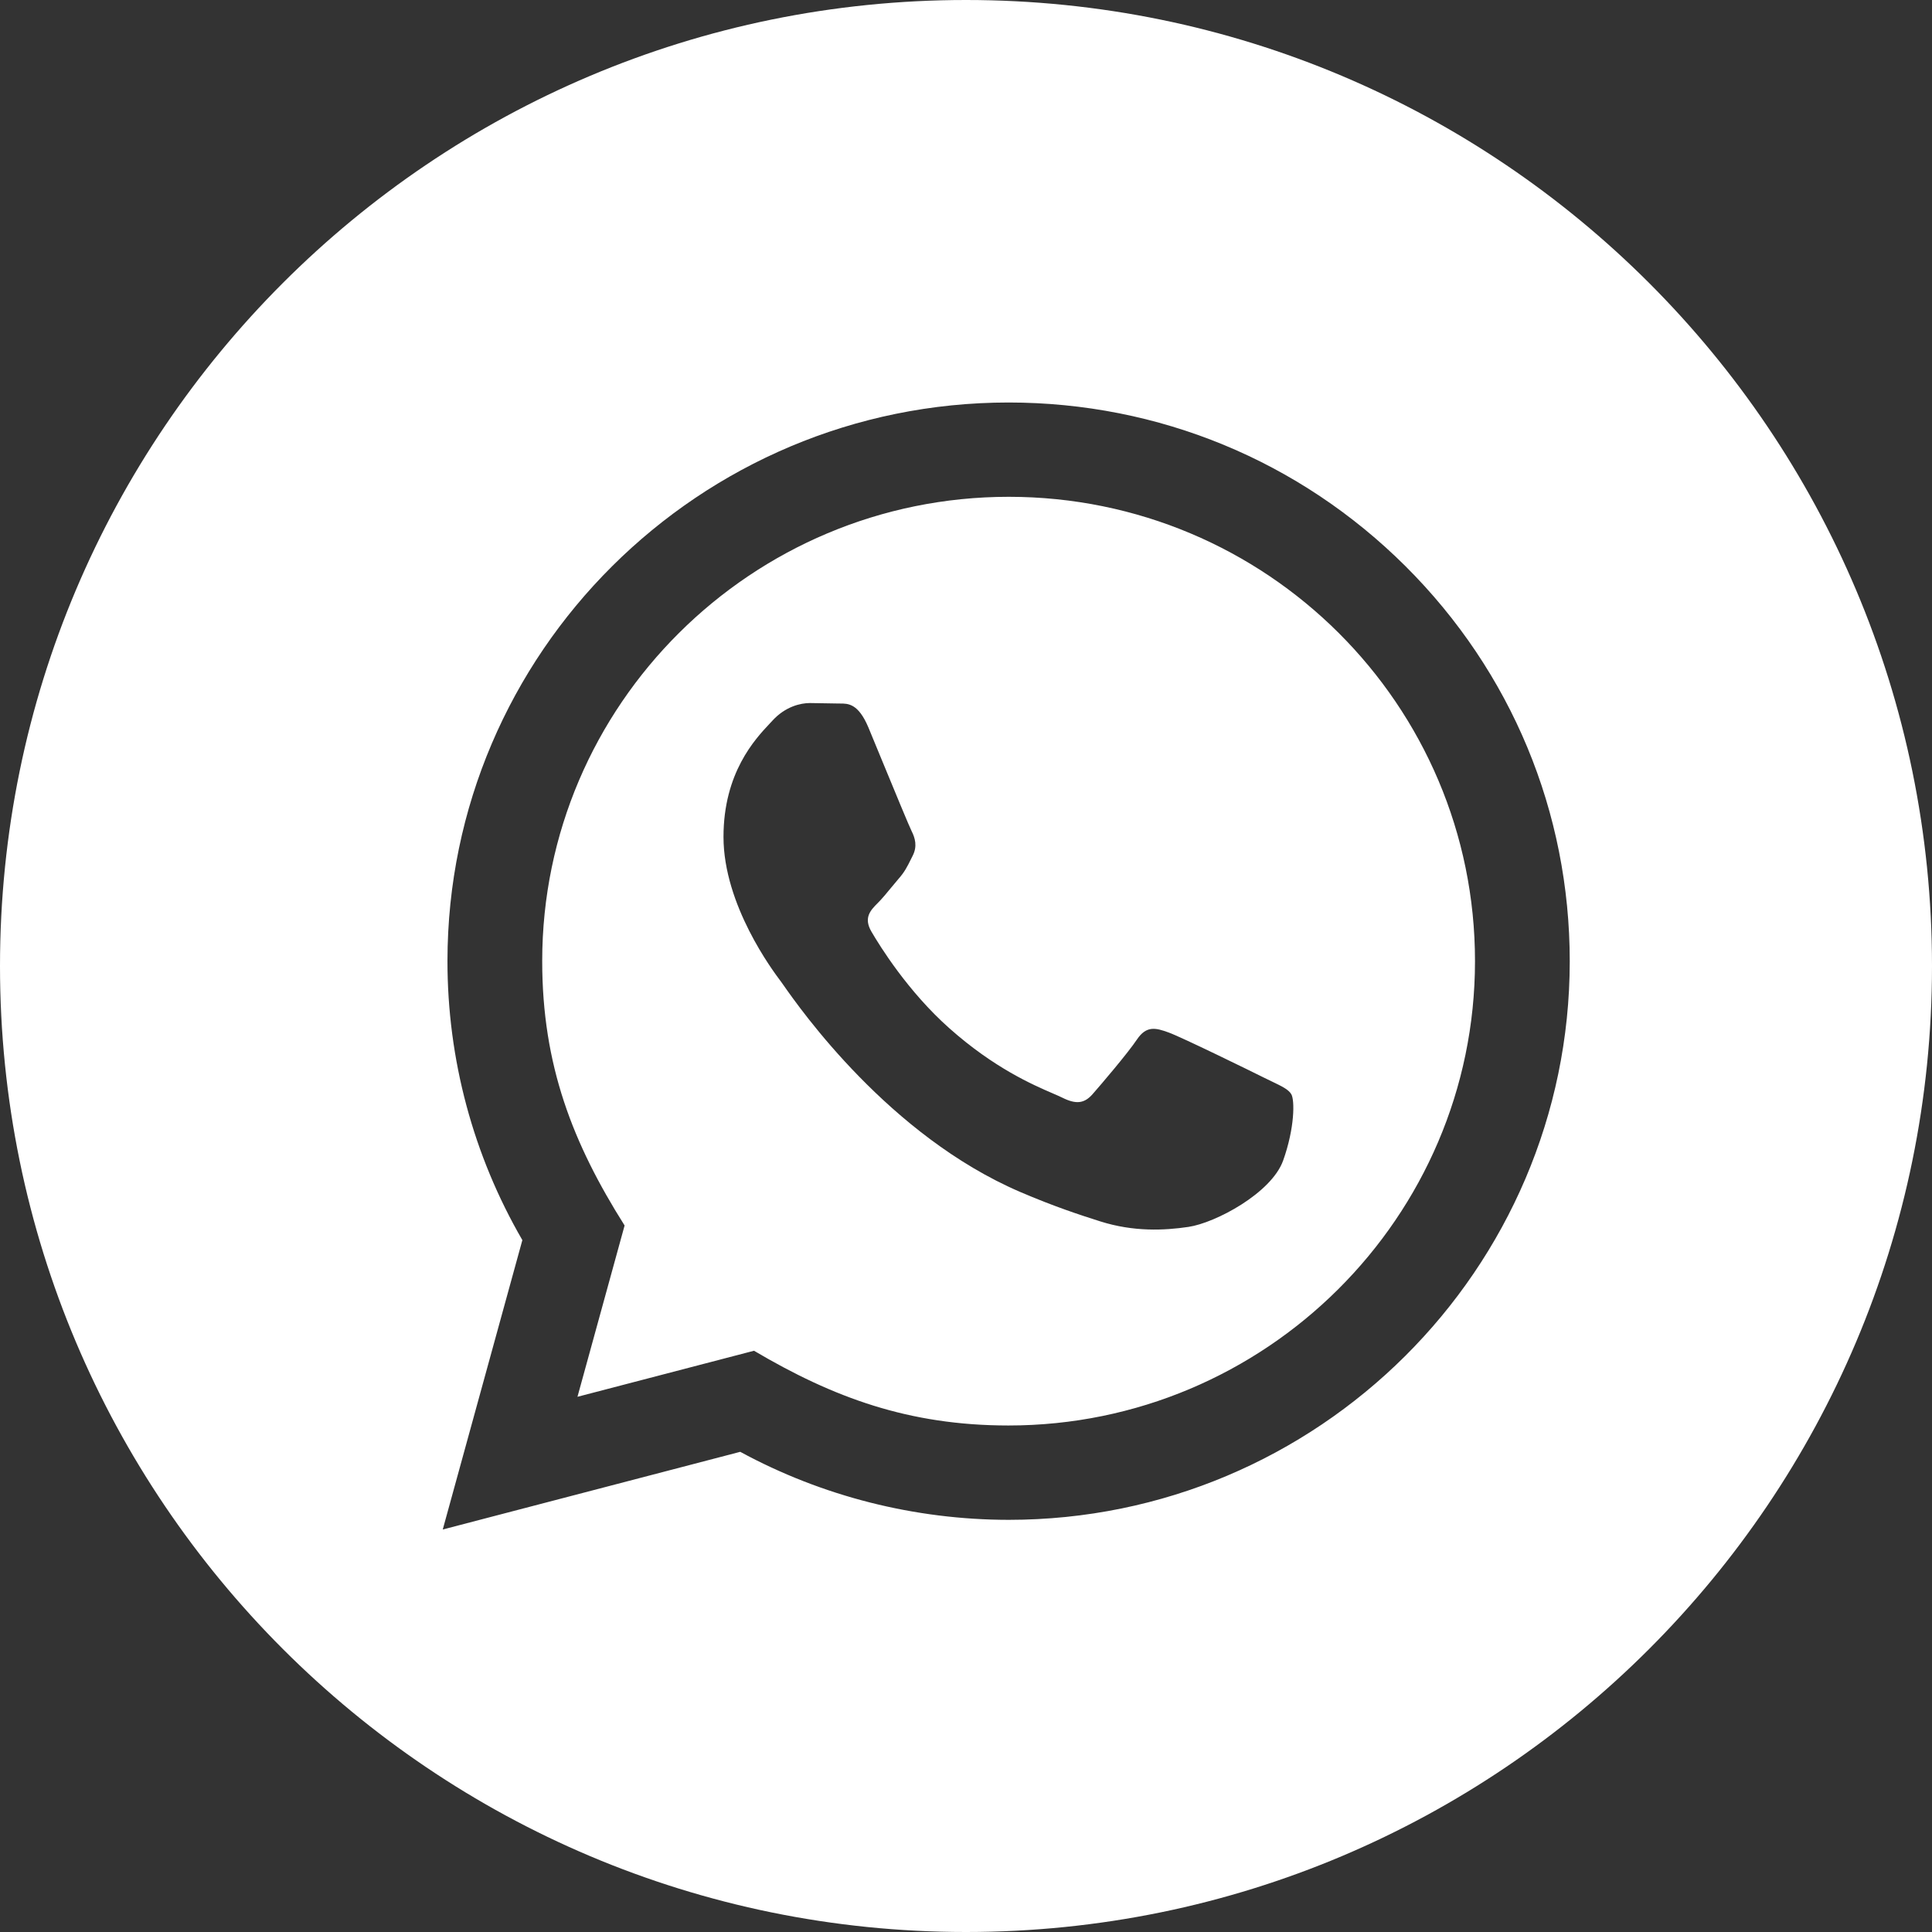 <?xml version="1.0" encoding="UTF-8"?> <svg xmlns="http://www.w3.org/2000/svg" width="48" height="48" viewBox="0 0 48 48" fill="none"><rect x="0" y="0" width="48" height="48" fill="#333333" stroke="none"/><path fill-rule="evenodd" clip-rule="evenodd" d="M24 48C37.255 48 48 37.255 48 24C48 10.745 37.255 0 24 0C10.745 0 0 10.745 0 24C0 37.255 10.745 48 24 48ZM12.978 30.81L11 38L18.391 36.07C20.427 37.176 22.726 37.758 25.059 37.76C32.743 37.76 38.996 31.535 39 23.886C39.001 20.178 37.552 16.692 34.921 14.069C32.288 11.447 28.788 10.001 25.059 10C17.375 10 11.121 16.224 11.117 23.873C11.116 26.319 11.757 28.705 12.978 30.81ZM25.054 35.416C22.573 35.415 20.698 34.719 18.733 33.559L14.347 34.703L15.518 30.447C14.234 28.413 13.47 26.47 13.471 23.874C13.473 17.516 18.672 12.343 25.063 12.343C31.471 12.345 36.648 17.511 36.646 23.883C36.643 30.243 31.44 35.416 25.054 35.416ZM31.605 26.872C31.848 26.989 32.012 27.067 32.081 27.184C32.169 27.328 32.169 28.023 31.879 28.834C31.588 29.643 30.197 30.383 29.527 30.482C28.927 30.571 28.167 30.608 27.333 30.344C26.828 30.184 26.178 29.971 25.347 29.614C22.087 28.213 19.883 25.072 19.46 24.468C19.43 24.425 19.408 24.395 19.397 24.379L19.393 24.374C19.205 24.124 17.975 22.487 17.975 20.793C17.975 19.198 18.761 18.362 19.124 17.976C19.149 17.948 19.173 17.924 19.194 17.901C19.513 17.553 19.89 17.467 20.122 17.467L20.791 17.478C20.815 17.48 20.841 17.48 20.868 17.479C21.071 17.478 21.324 17.477 21.575 18.073C21.664 18.288 21.793 18.6 21.93 18.933C22.237 19.677 22.588 20.528 22.648 20.647C22.736 20.821 22.794 21.024 22.678 21.255C22.66 21.29 22.643 21.324 22.628 21.355C22.54 21.532 22.476 21.662 22.326 21.832C22.268 21.9 22.207 21.973 22.147 22.046C22.027 22.192 21.908 22.337 21.803 22.44C21.63 22.613 21.448 22.801 21.651 23.147C21.854 23.495 22.553 24.63 23.589 25.549C24.7 26.537 25.667 26.954 26.158 27.166C26.255 27.208 26.333 27.242 26.39 27.27C26.738 27.444 26.942 27.415 27.145 27.184C27.348 26.953 28.016 26.171 28.248 25.825C28.482 25.477 28.714 25.535 29.032 25.651C29.352 25.766 31.065 26.605 31.413 26.779C31.482 26.813 31.546 26.844 31.605 26.872Z" fill="white"></path></svg> 